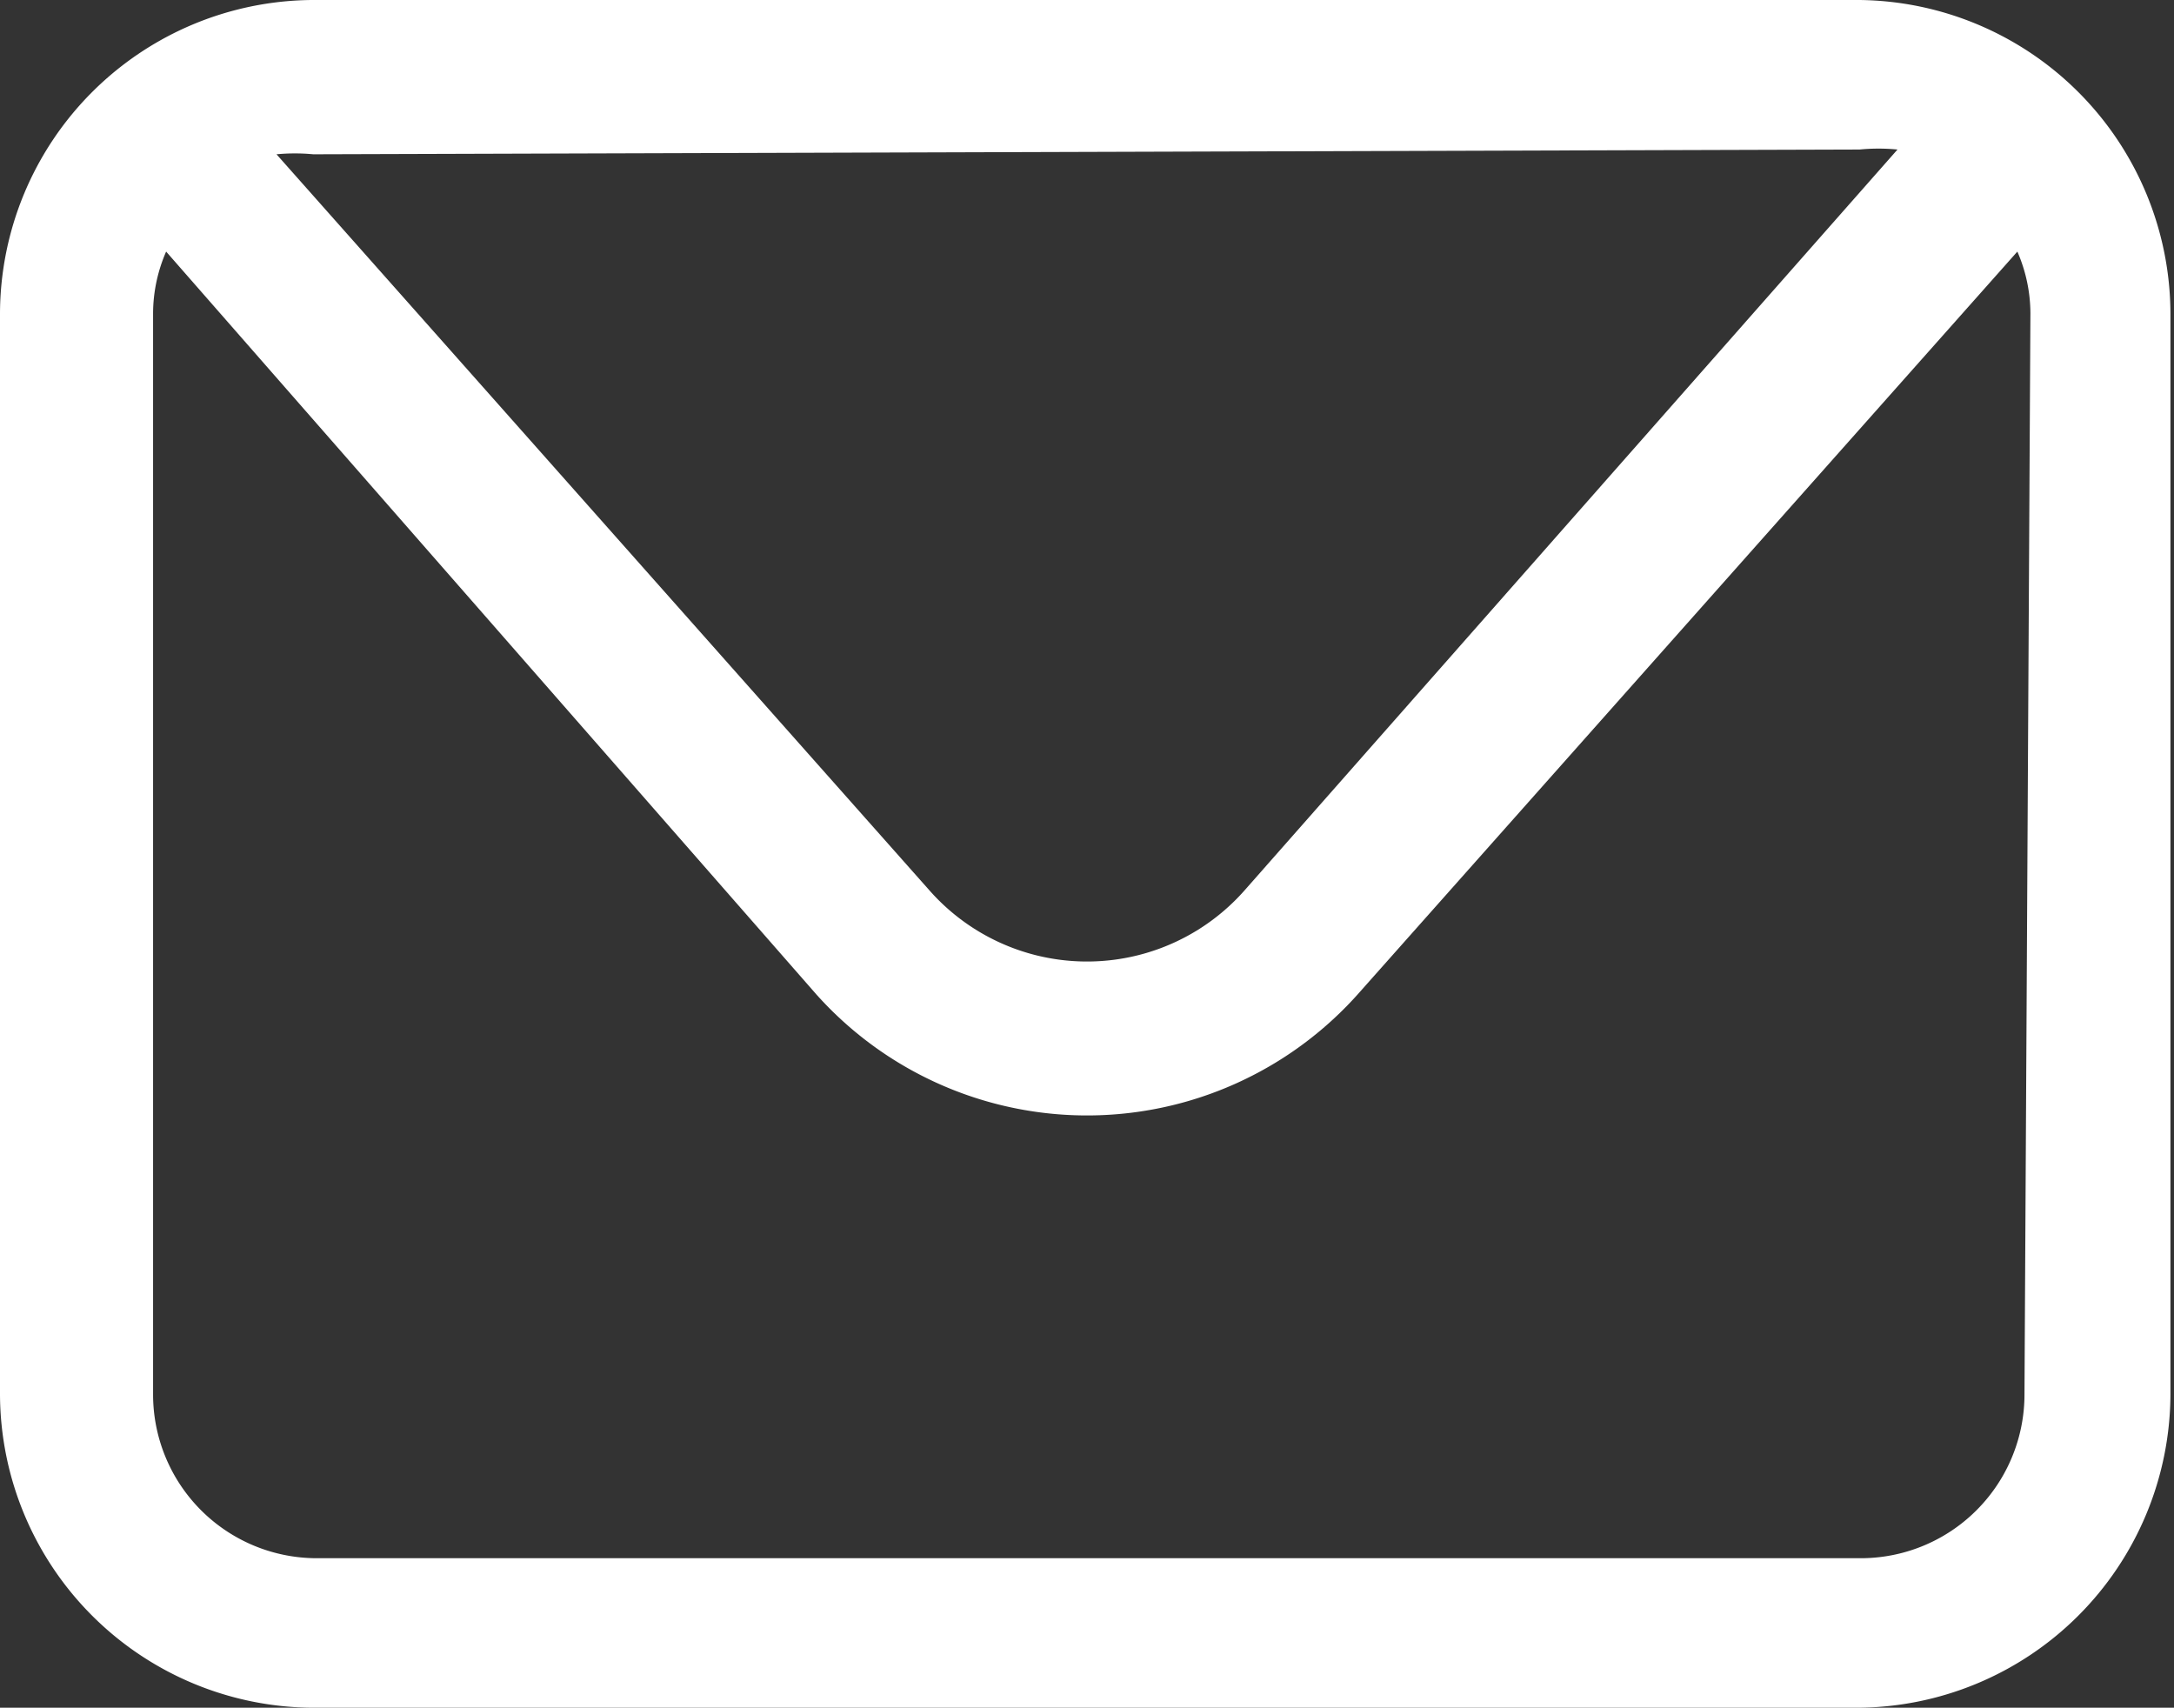 <svg xmlns="http://www.w3.org/2000/svg" viewBox="0 0 18.32 14.39"><rect x="0" y="0" width="18.32" height="14.39" fill="#333333" stroke="none"/><defs><style>.cls-1{fill:#fff;}</style></defs><g id="Layer_2" data-name="Layer 2"><g id="Layer_1-2" data-name="Layer 1"><path class="cls-1" d="M15.67,0h-13A2.65,2.65,0,0,0,0,2.64v9.11a2.65,2.65,0,0,0,2.64,2.64h13a2.65,2.65,0,0,0,2.65-2.64V2.64A2.65,2.65,0,0,0,15.67,0Zm0,1.26a1.65,1.65,0,0,1,.32,0l-5.5,6.24a1.77,1.77,0,0,1-2.66,0L2.33,1.3a1.65,1.65,0,0,1,.31,0Zm1.39,10.49a1.38,1.38,0,0,1-1.39,1.38h-13a1.38,1.38,0,0,1-1.38-1.38V2.64a1.31,1.31,0,0,1,.11-.52L6.88,8.38a3.06,3.06,0,0,0,4.56,0L17,2.12a1.31,1.31,0,0,1,.11.52Z"/></g></g></svg>